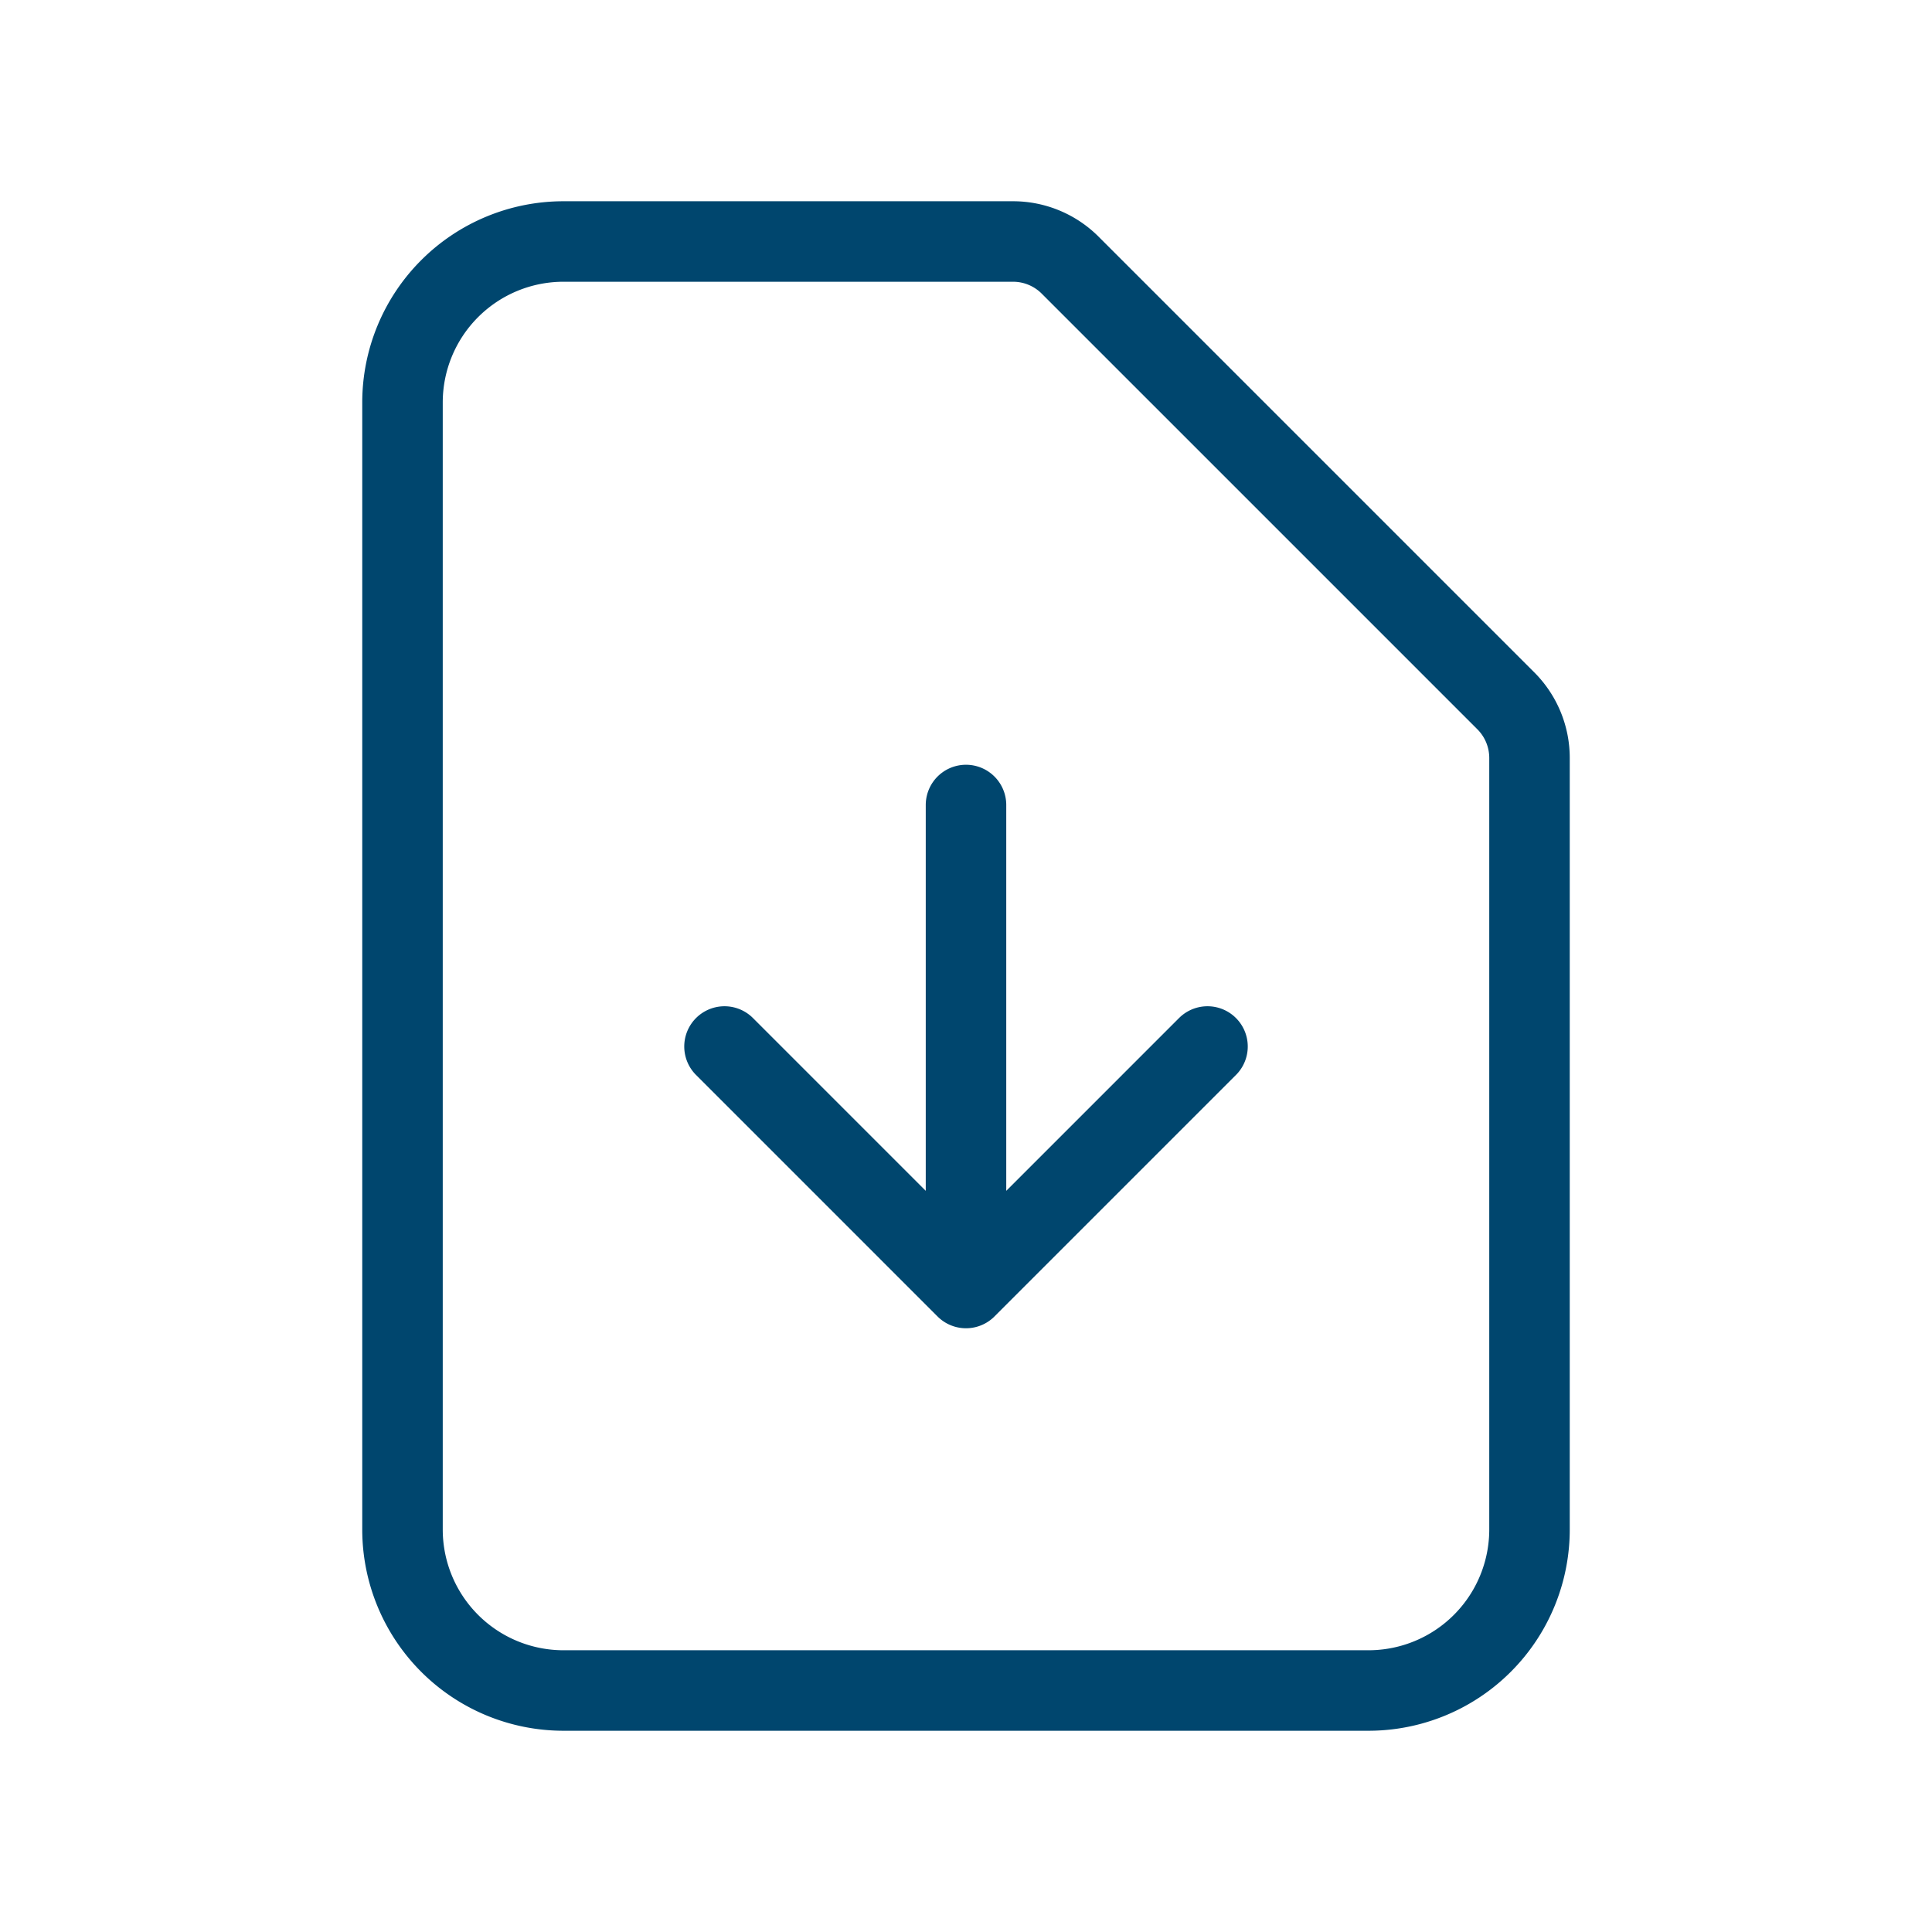<?xml version="1.0" encoding="UTF-8" standalone="no"?>
<svg xmlns="http://www.w3.org/2000/svg" id="document_download" data-name="document download" width="48" height="48" viewBox="0 0 48 48">
  <path id="Path_106" data-name="Path 106" d="M24,20V32m0,0-6-6m6,6,6-6m4,16H14a4,4,0,0,1-4-4V10a4,4,0,0,1,4-4H25.17a2.006,2.006,0,0,1,1.42.59L37.41,17.41A2.006,2.006,0,0,1,38,18.83V38A4,4,0,0,1,34,42Z" fill="none" stroke="#00466e" stroke-linecap="round" stroke-linejoin="round" stroke-width="2"></path>
  <path id="Path_107" data-name="Path 107" d="M0,0H48V48H0Z" fill="none"></path>
</svg>
